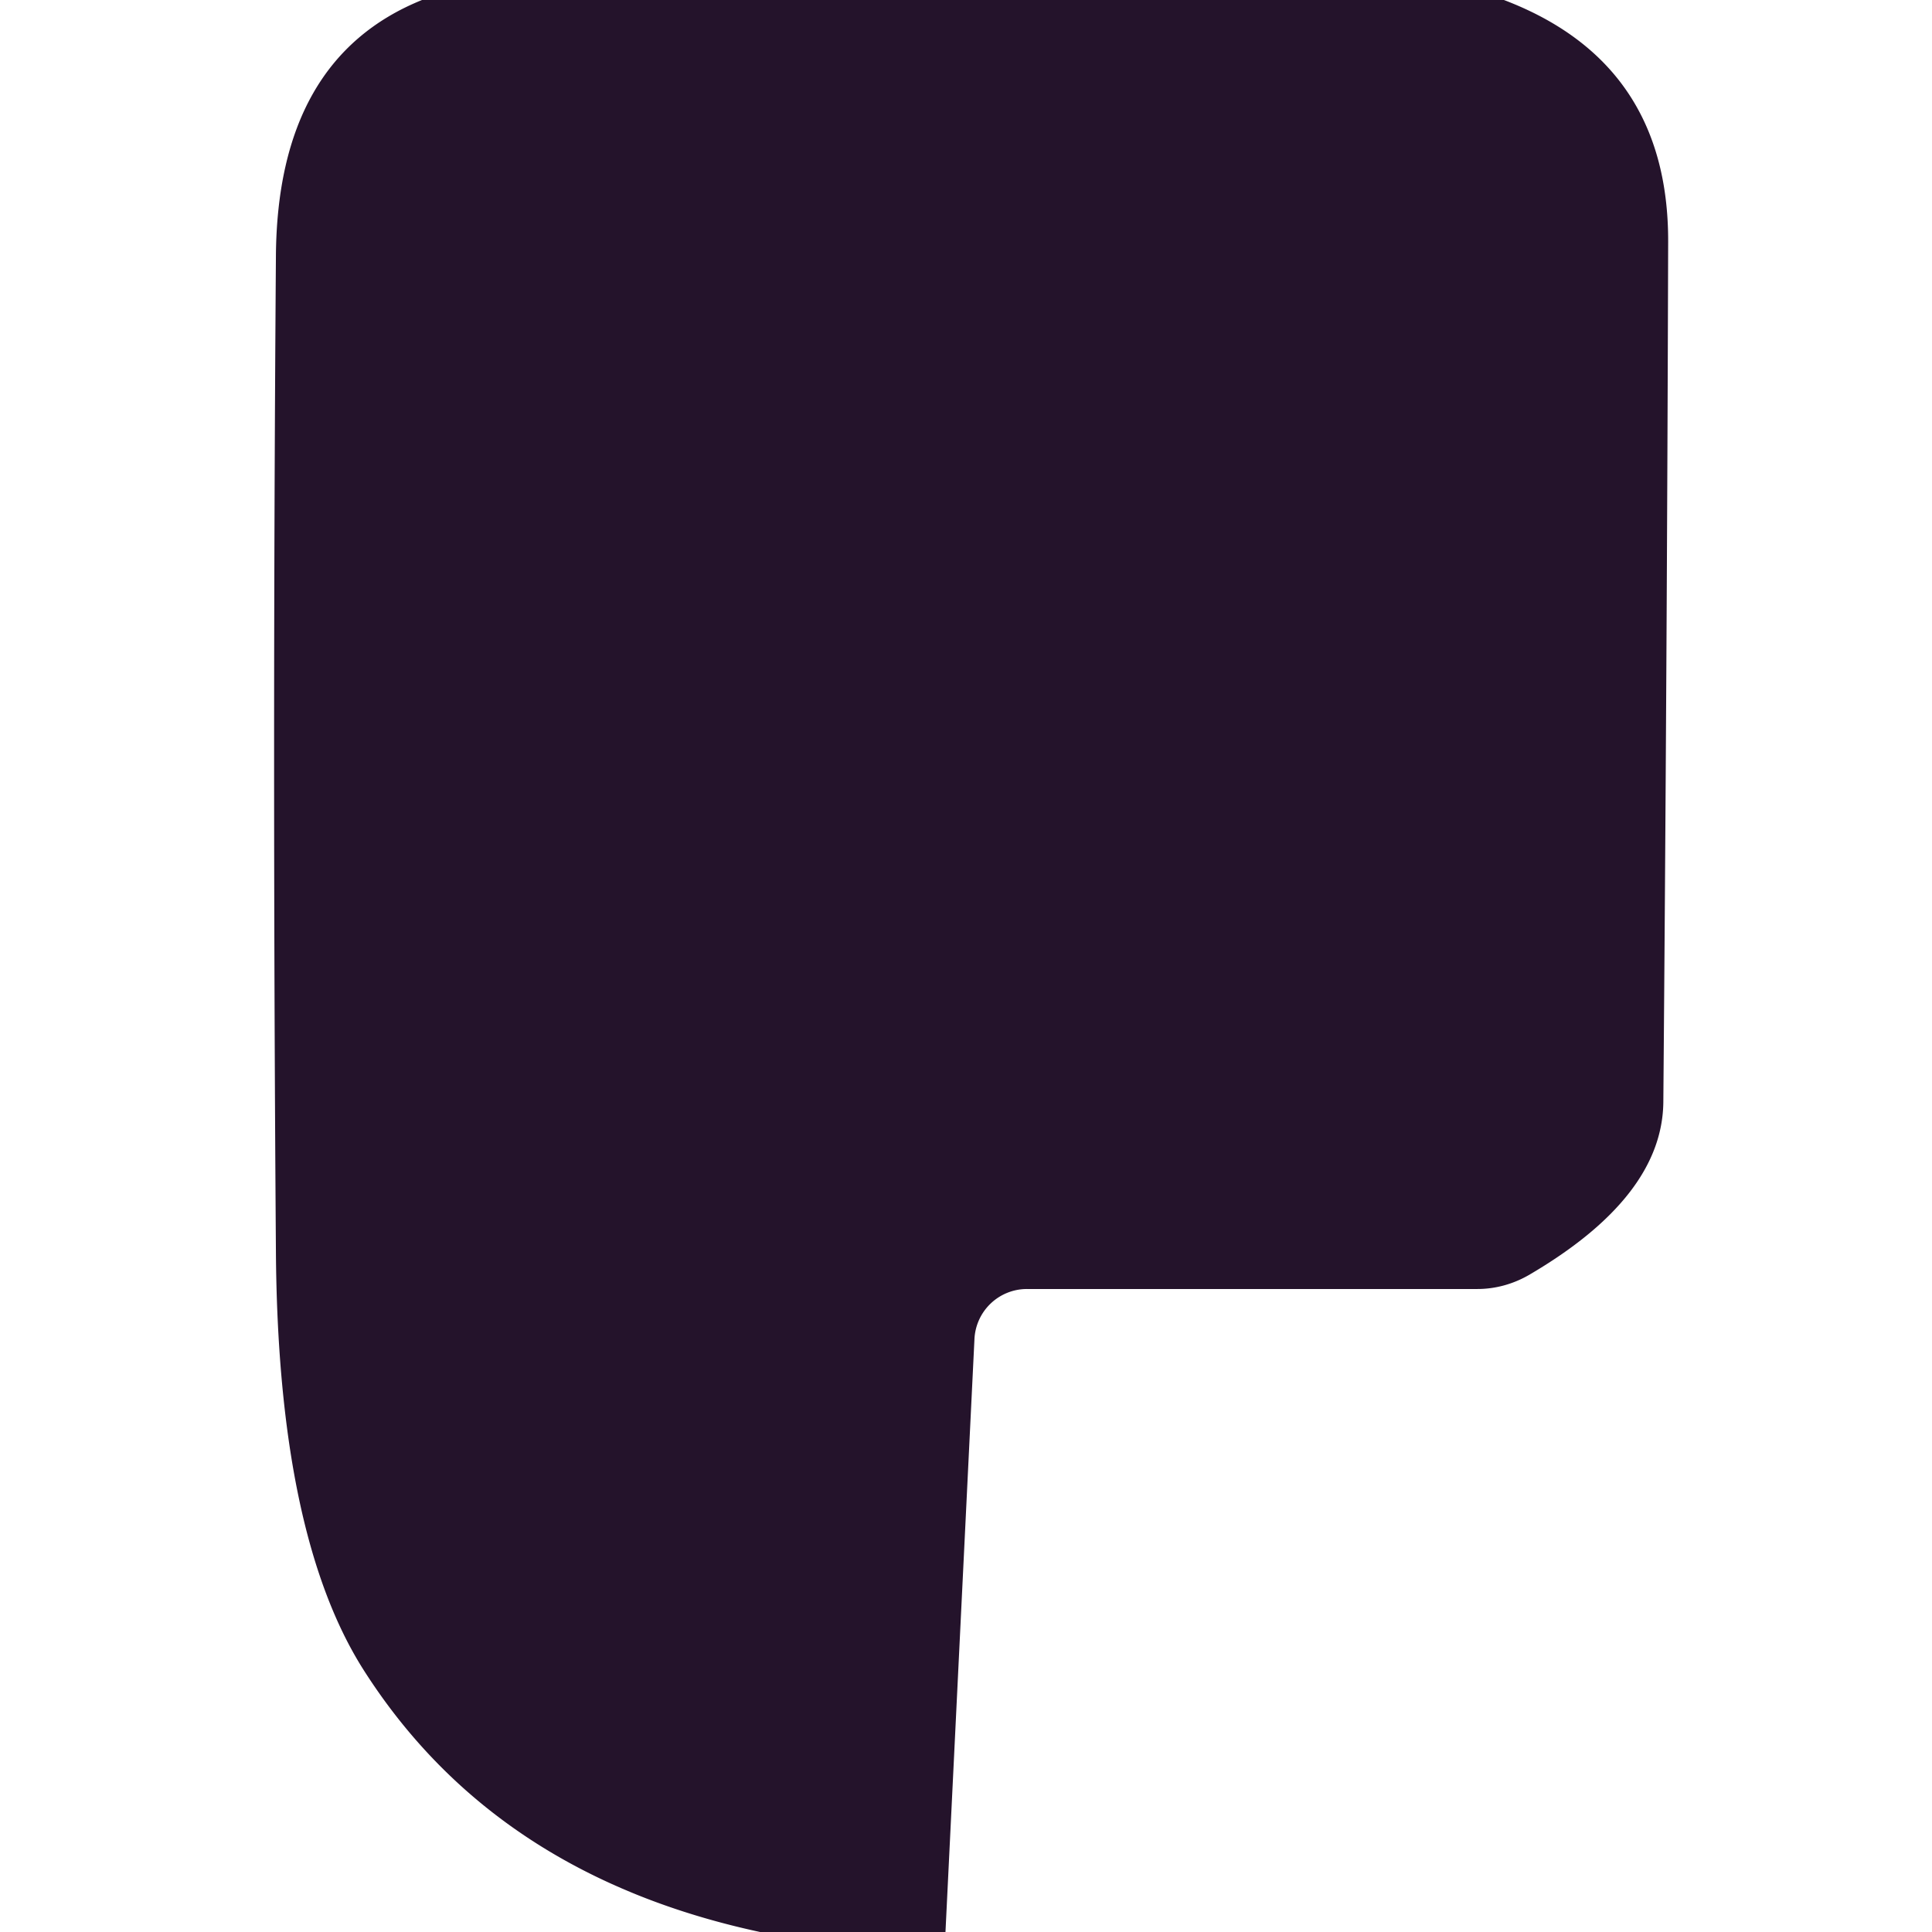 <?xml version="1.0" encoding="UTF-8" standalone="no"?>
<!DOCTYPE svg PUBLIC "-//W3C//DTD SVG 1.1//EN" "http://www.w3.org/Graphics/SVG/1.1/DTD/svg11.dtd">
<svg xmlns="http://www.w3.org/2000/svg" version="1.1" viewBox="0.00 0.00 32.00 32.00">
<path fill="#24132b" d="
  M 24.91 0.00
  Q 27.64 1.04 27.63 4.01
  Q 27.61 11.05 27.55 18.26
  Q 27.53 19.83 25.32 21.12
  A 1.75 1.66 -58.7 0 1 24.47 21.35
  L 17.01 21.35
  A 0.87 0.87 0.0 0 0 16.14 22.18
  L 15.66 32.00
  L 12.59 32.00
  Q 8.17 31.05 6.01 27.64
  Q 4.60 25.40 4.57 20.72
  Q 4.51 12.48 4.57 4.25
  Q 4.59 0.97 6.99 0.00
  L 24.91 0.00
  Z"
/>
</svg>
